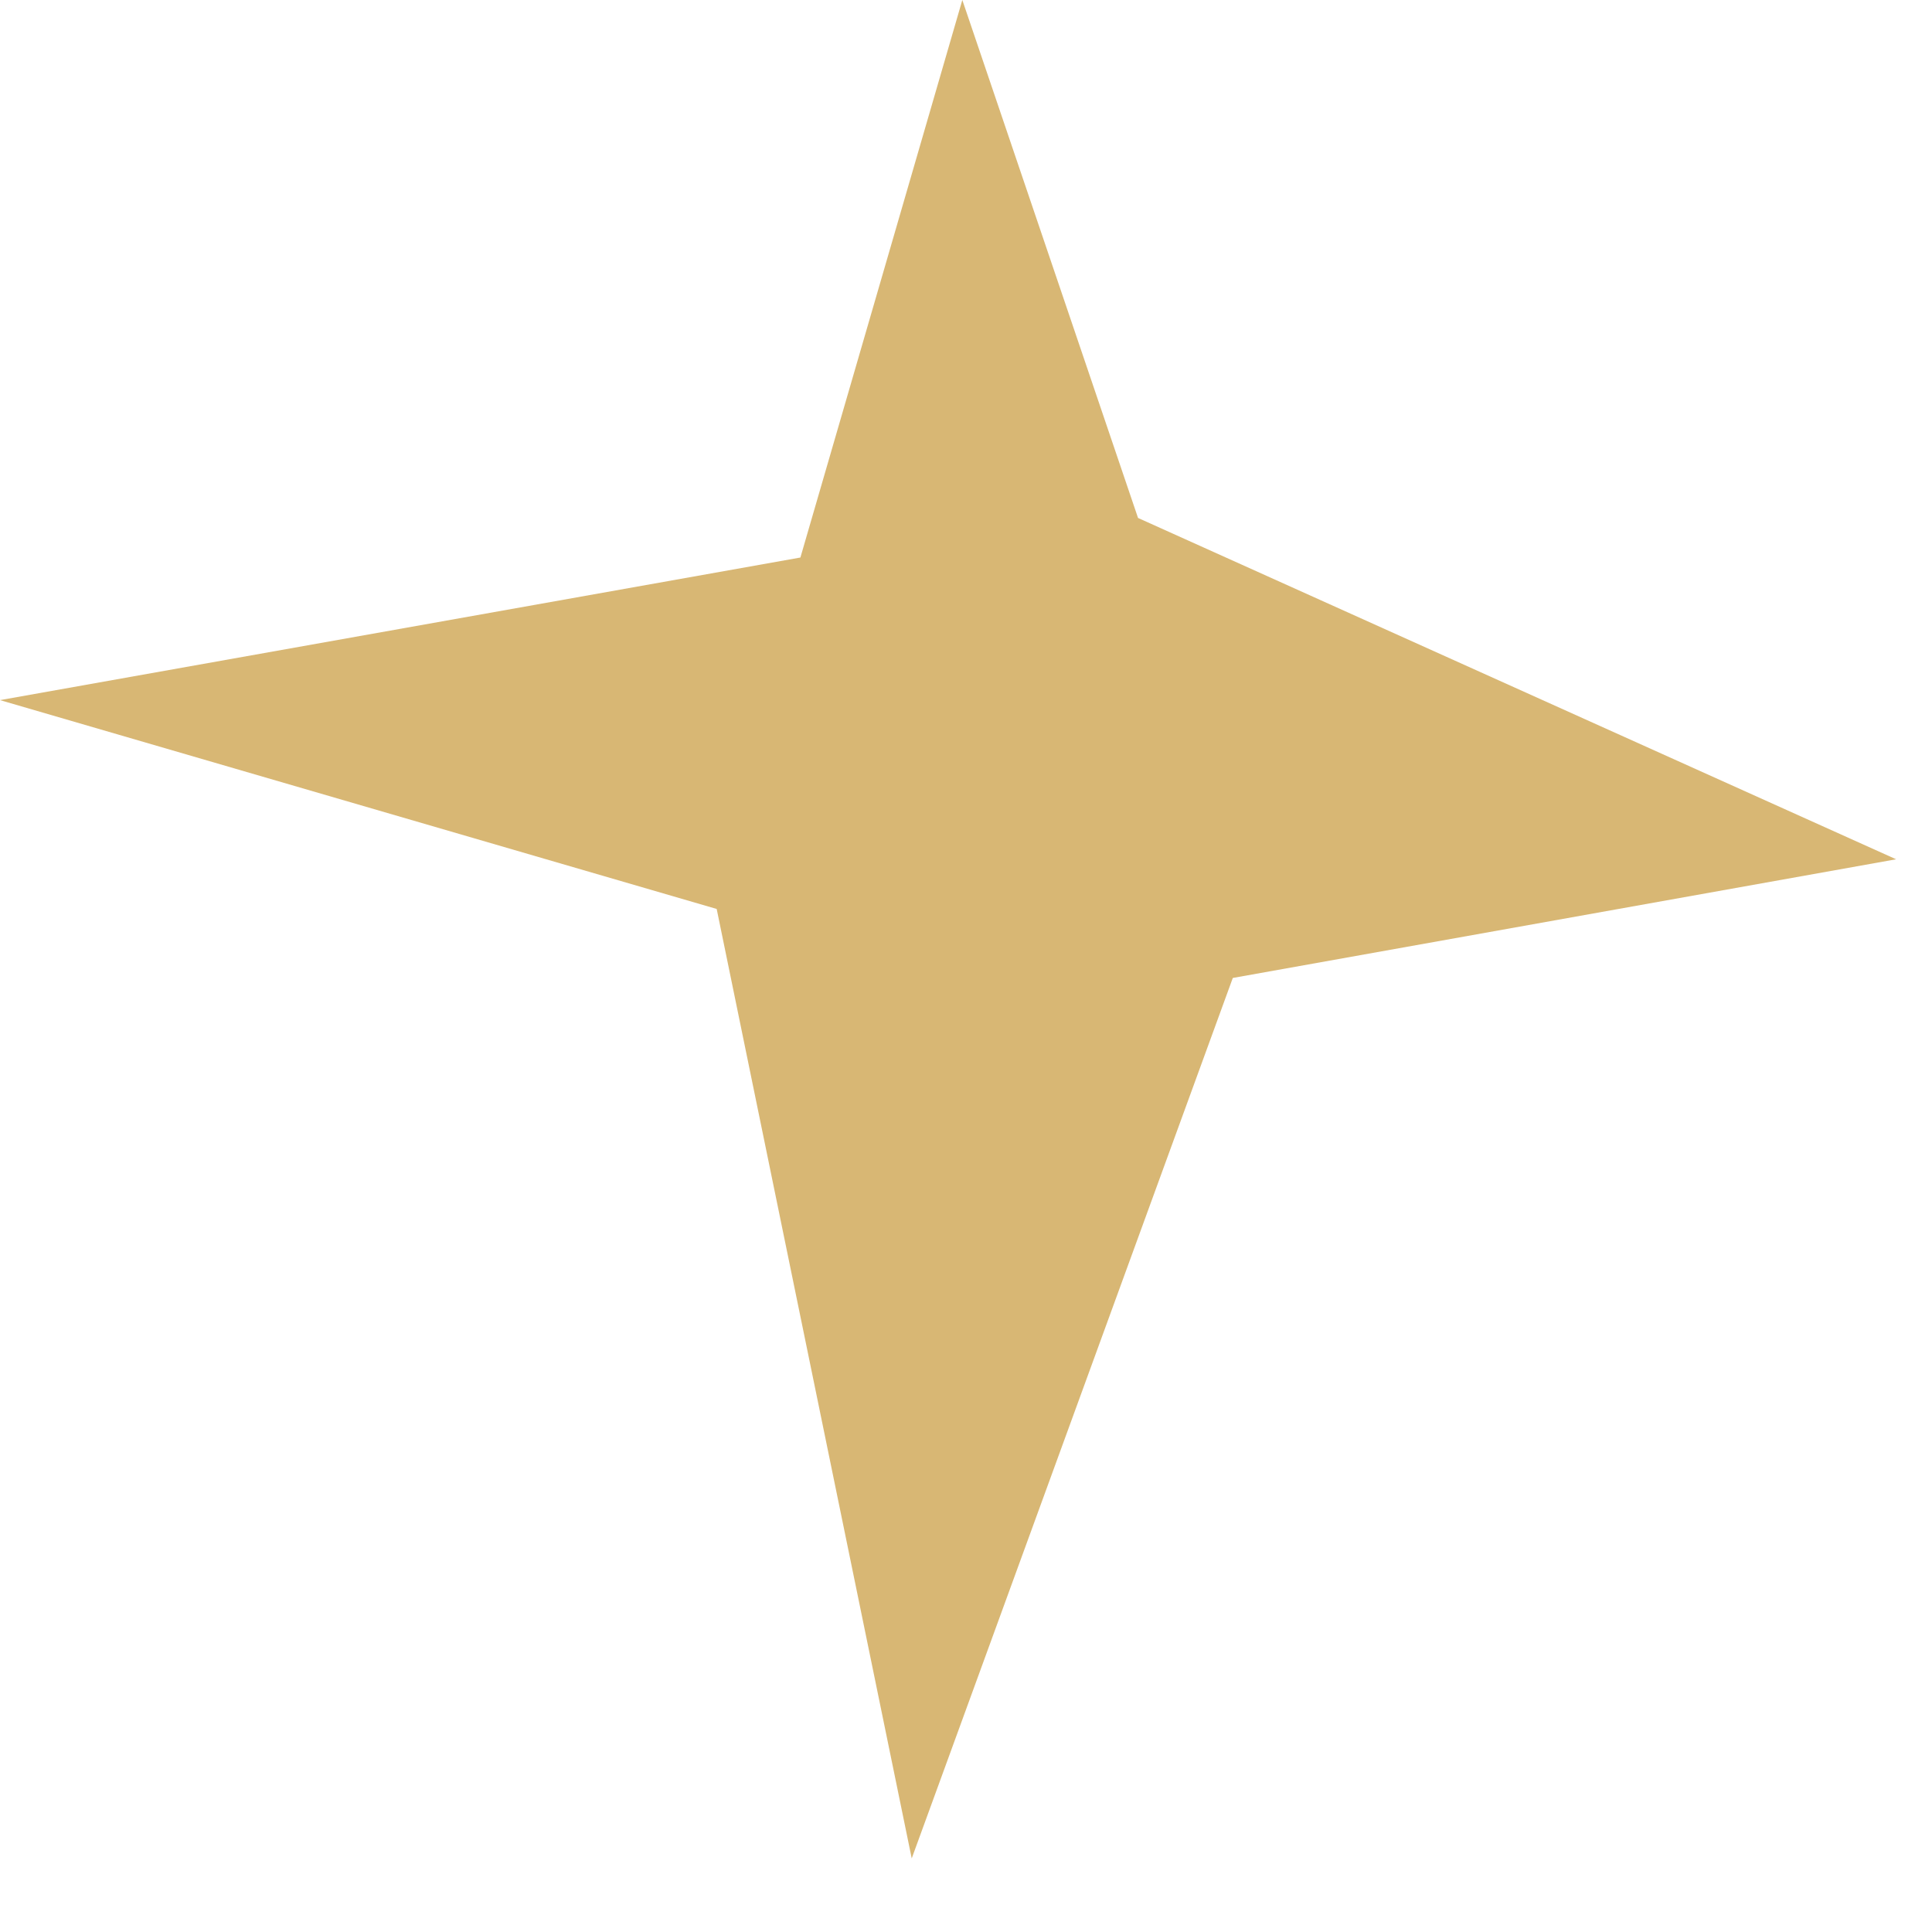 <?xml version="1.0" encoding="UTF-8"?> <svg xmlns="http://www.w3.org/2000/svg" width="21" height="21" viewBox="0 0 21 21" fill="none"> <path d="M12.37 5.63L20.61 9.34L13.4 10.63L9.91 20.2L7.79 9.88L0 7.61L8.7 6.06L10.46 0L12.37 5.63Z" fill="#D8B774"></path> </svg> 